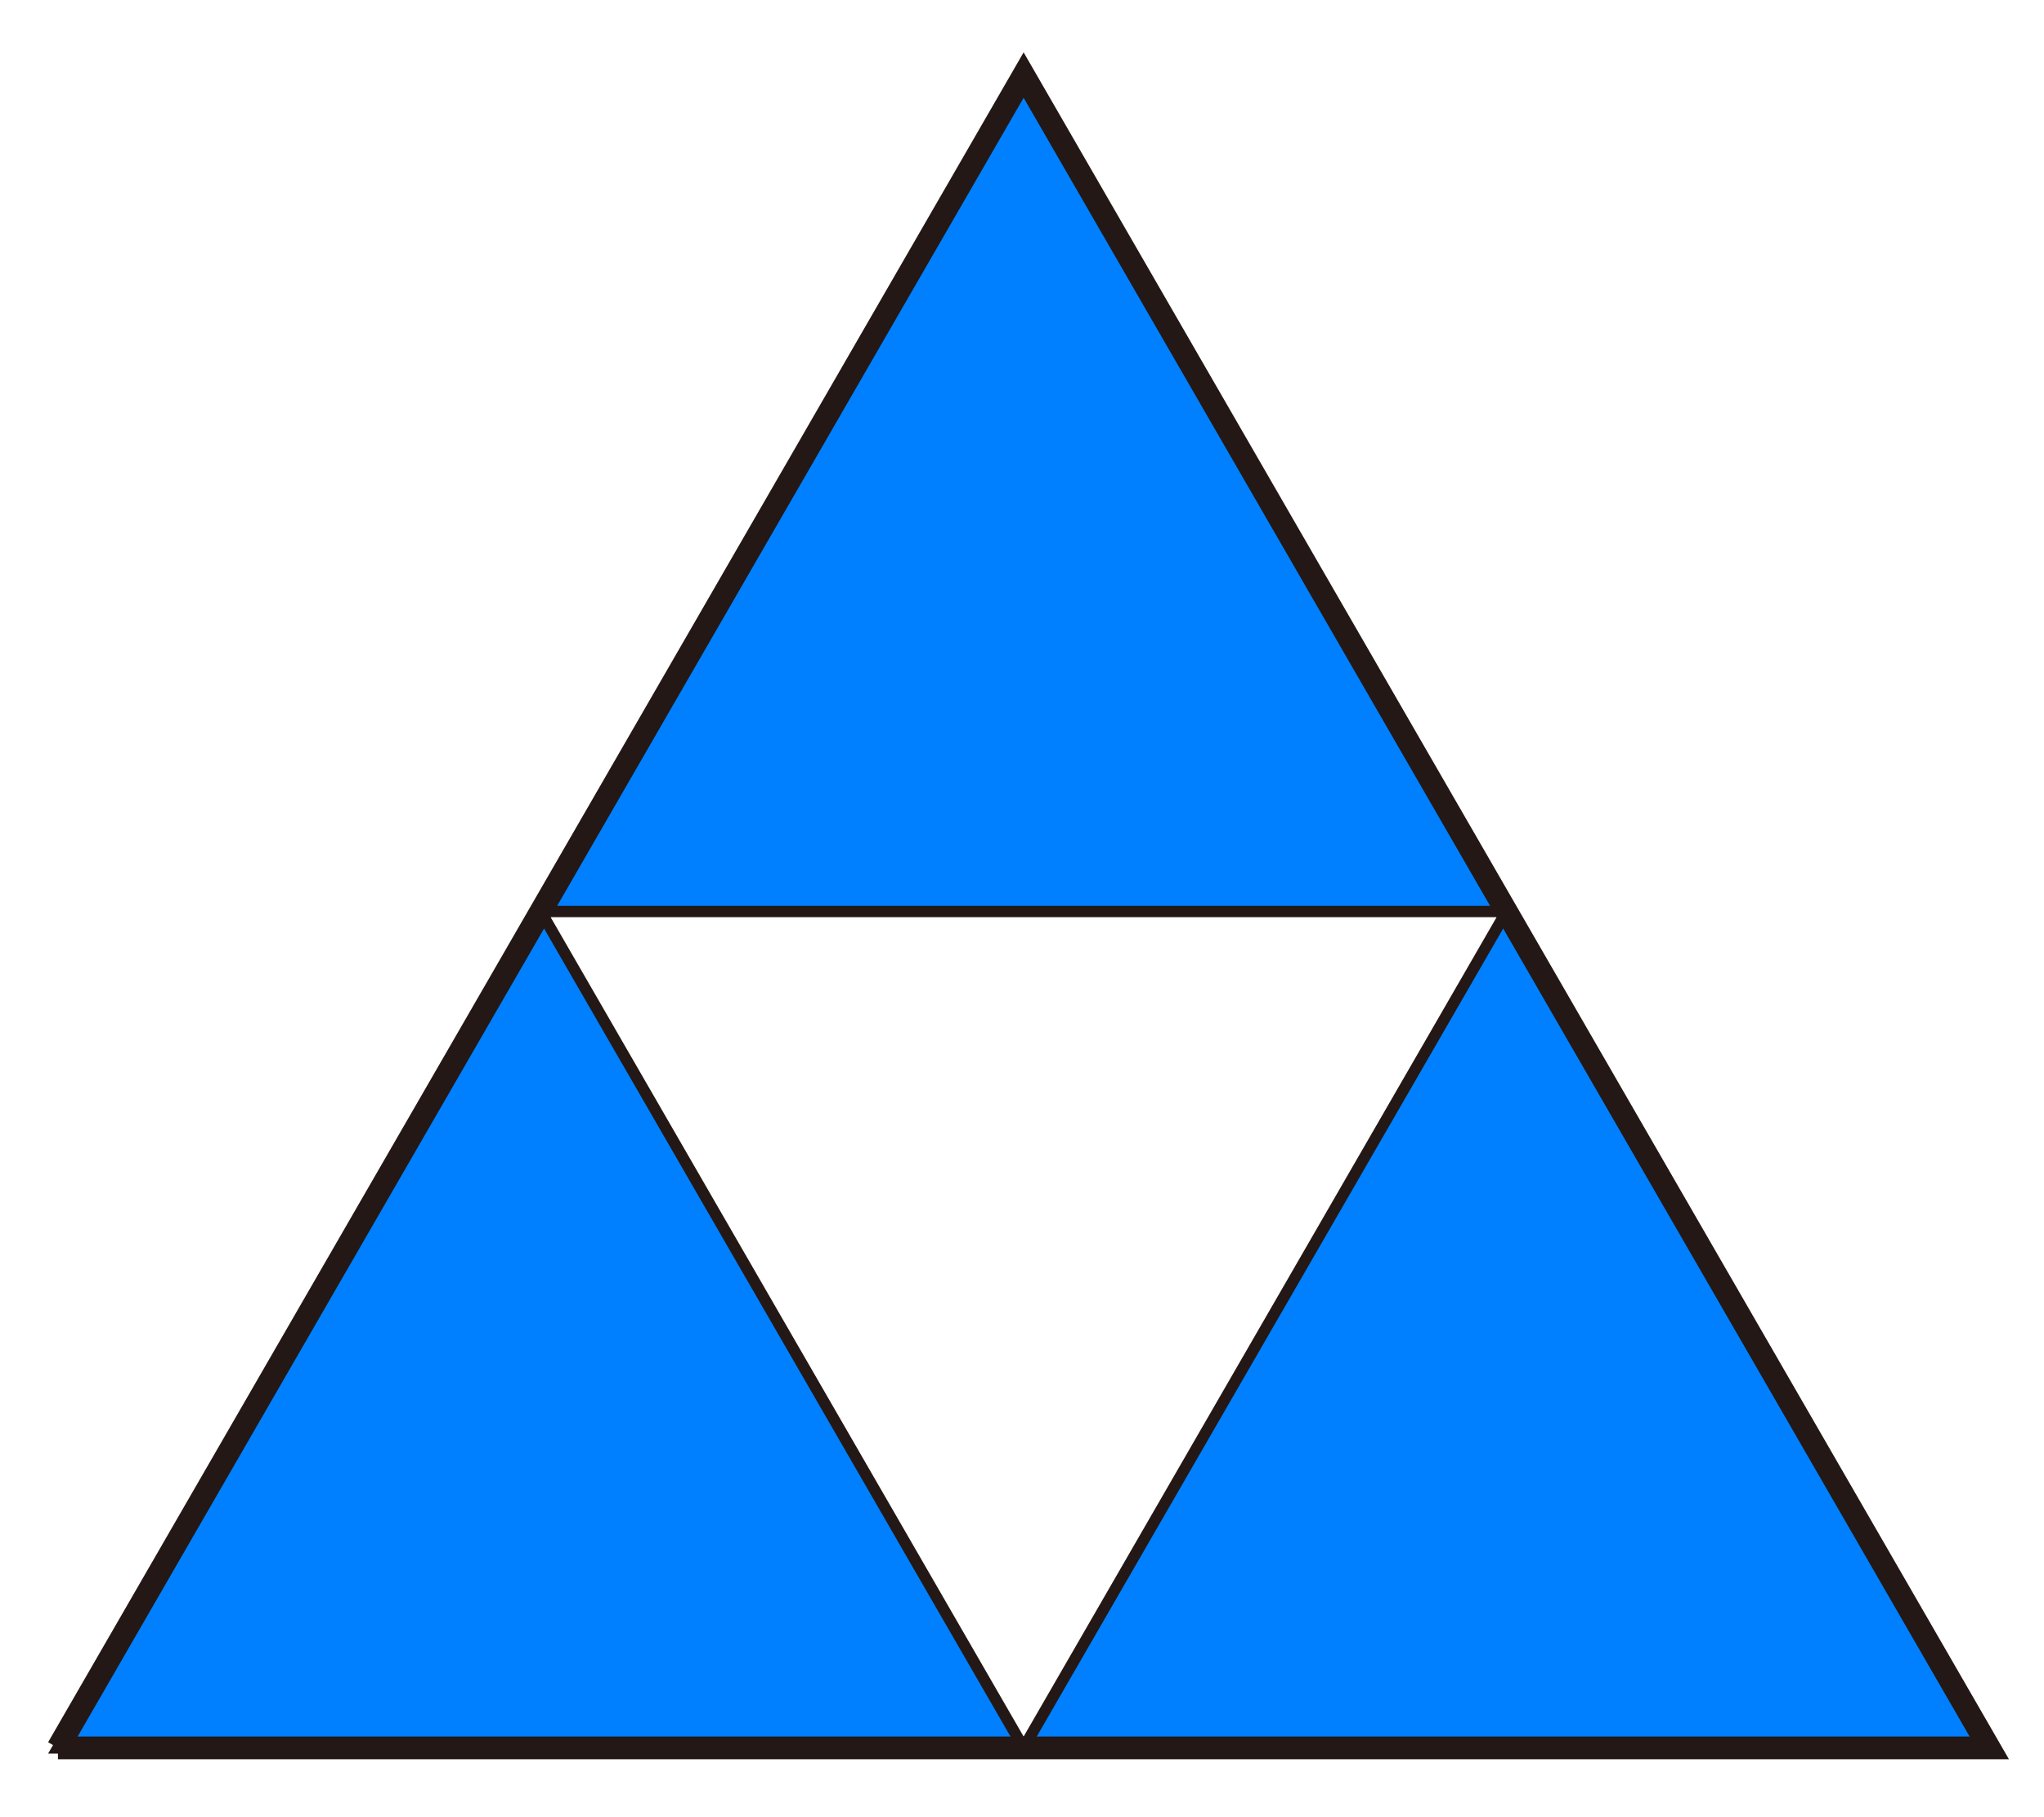 <?xml version="1.0" encoding="utf-8"?>
<!-- Generator: Adobe Illustrator 16.0.0, SVG Export Plug-In . SVG Version: 6.00 Build 0)  -->
<!DOCTYPE svg PUBLIC "-//W3C//DTD SVG 1.1//EN" "http://www.w3.org/Graphics/SVG/1.1/DTD/svg11.dtd">
<svg version="1.1" id="圖層_1" xmlns="http://www.w3.org/2000/svg" xmlns:xlink="http://www.w3.org/1999/xlink" x="0px" y="0px"
	 width="180px" height="160px" viewBox="0 0 180 160" enable-background="new 0 0 180 160" xml:space="preserve">
<g>
	<polyline fill-rule="evenodd" clip-rule="evenodd" fill="#0080FF" stroke="#231815" stroke-miterlimit="10" points="47.623,80.255 
		132.662,80.255 90.143,6.609 47.623,80.255 	"/>
	<polyline fill-rule="evenodd" clip-rule="evenodd" fill="#0080FF" stroke="#231815" stroke-miterlimit="10" points="
		90.143,153.901 47.623,80.255 5.103,153.901 90.143,153.901 	"/>
	<polyline fill-rule="evenodd" clip-rule="evenodd" fill="#0080FF" stroke="#231815" stroke-miterlimit="10" points="
		90.143,153.901 175.182,153.901 132.662,80.255 90.143,153.901 	"/>
	<polyline fill-rule="evenodd" clip-rule="evenodd" fill="none" stroke="#231815" stroke-width="2" stroke-miterlimit="10" points="
		5.103,153.901 175.182,153.901 90.143,6.609 5.103,153.901 	"/>
</g>
</svg>
